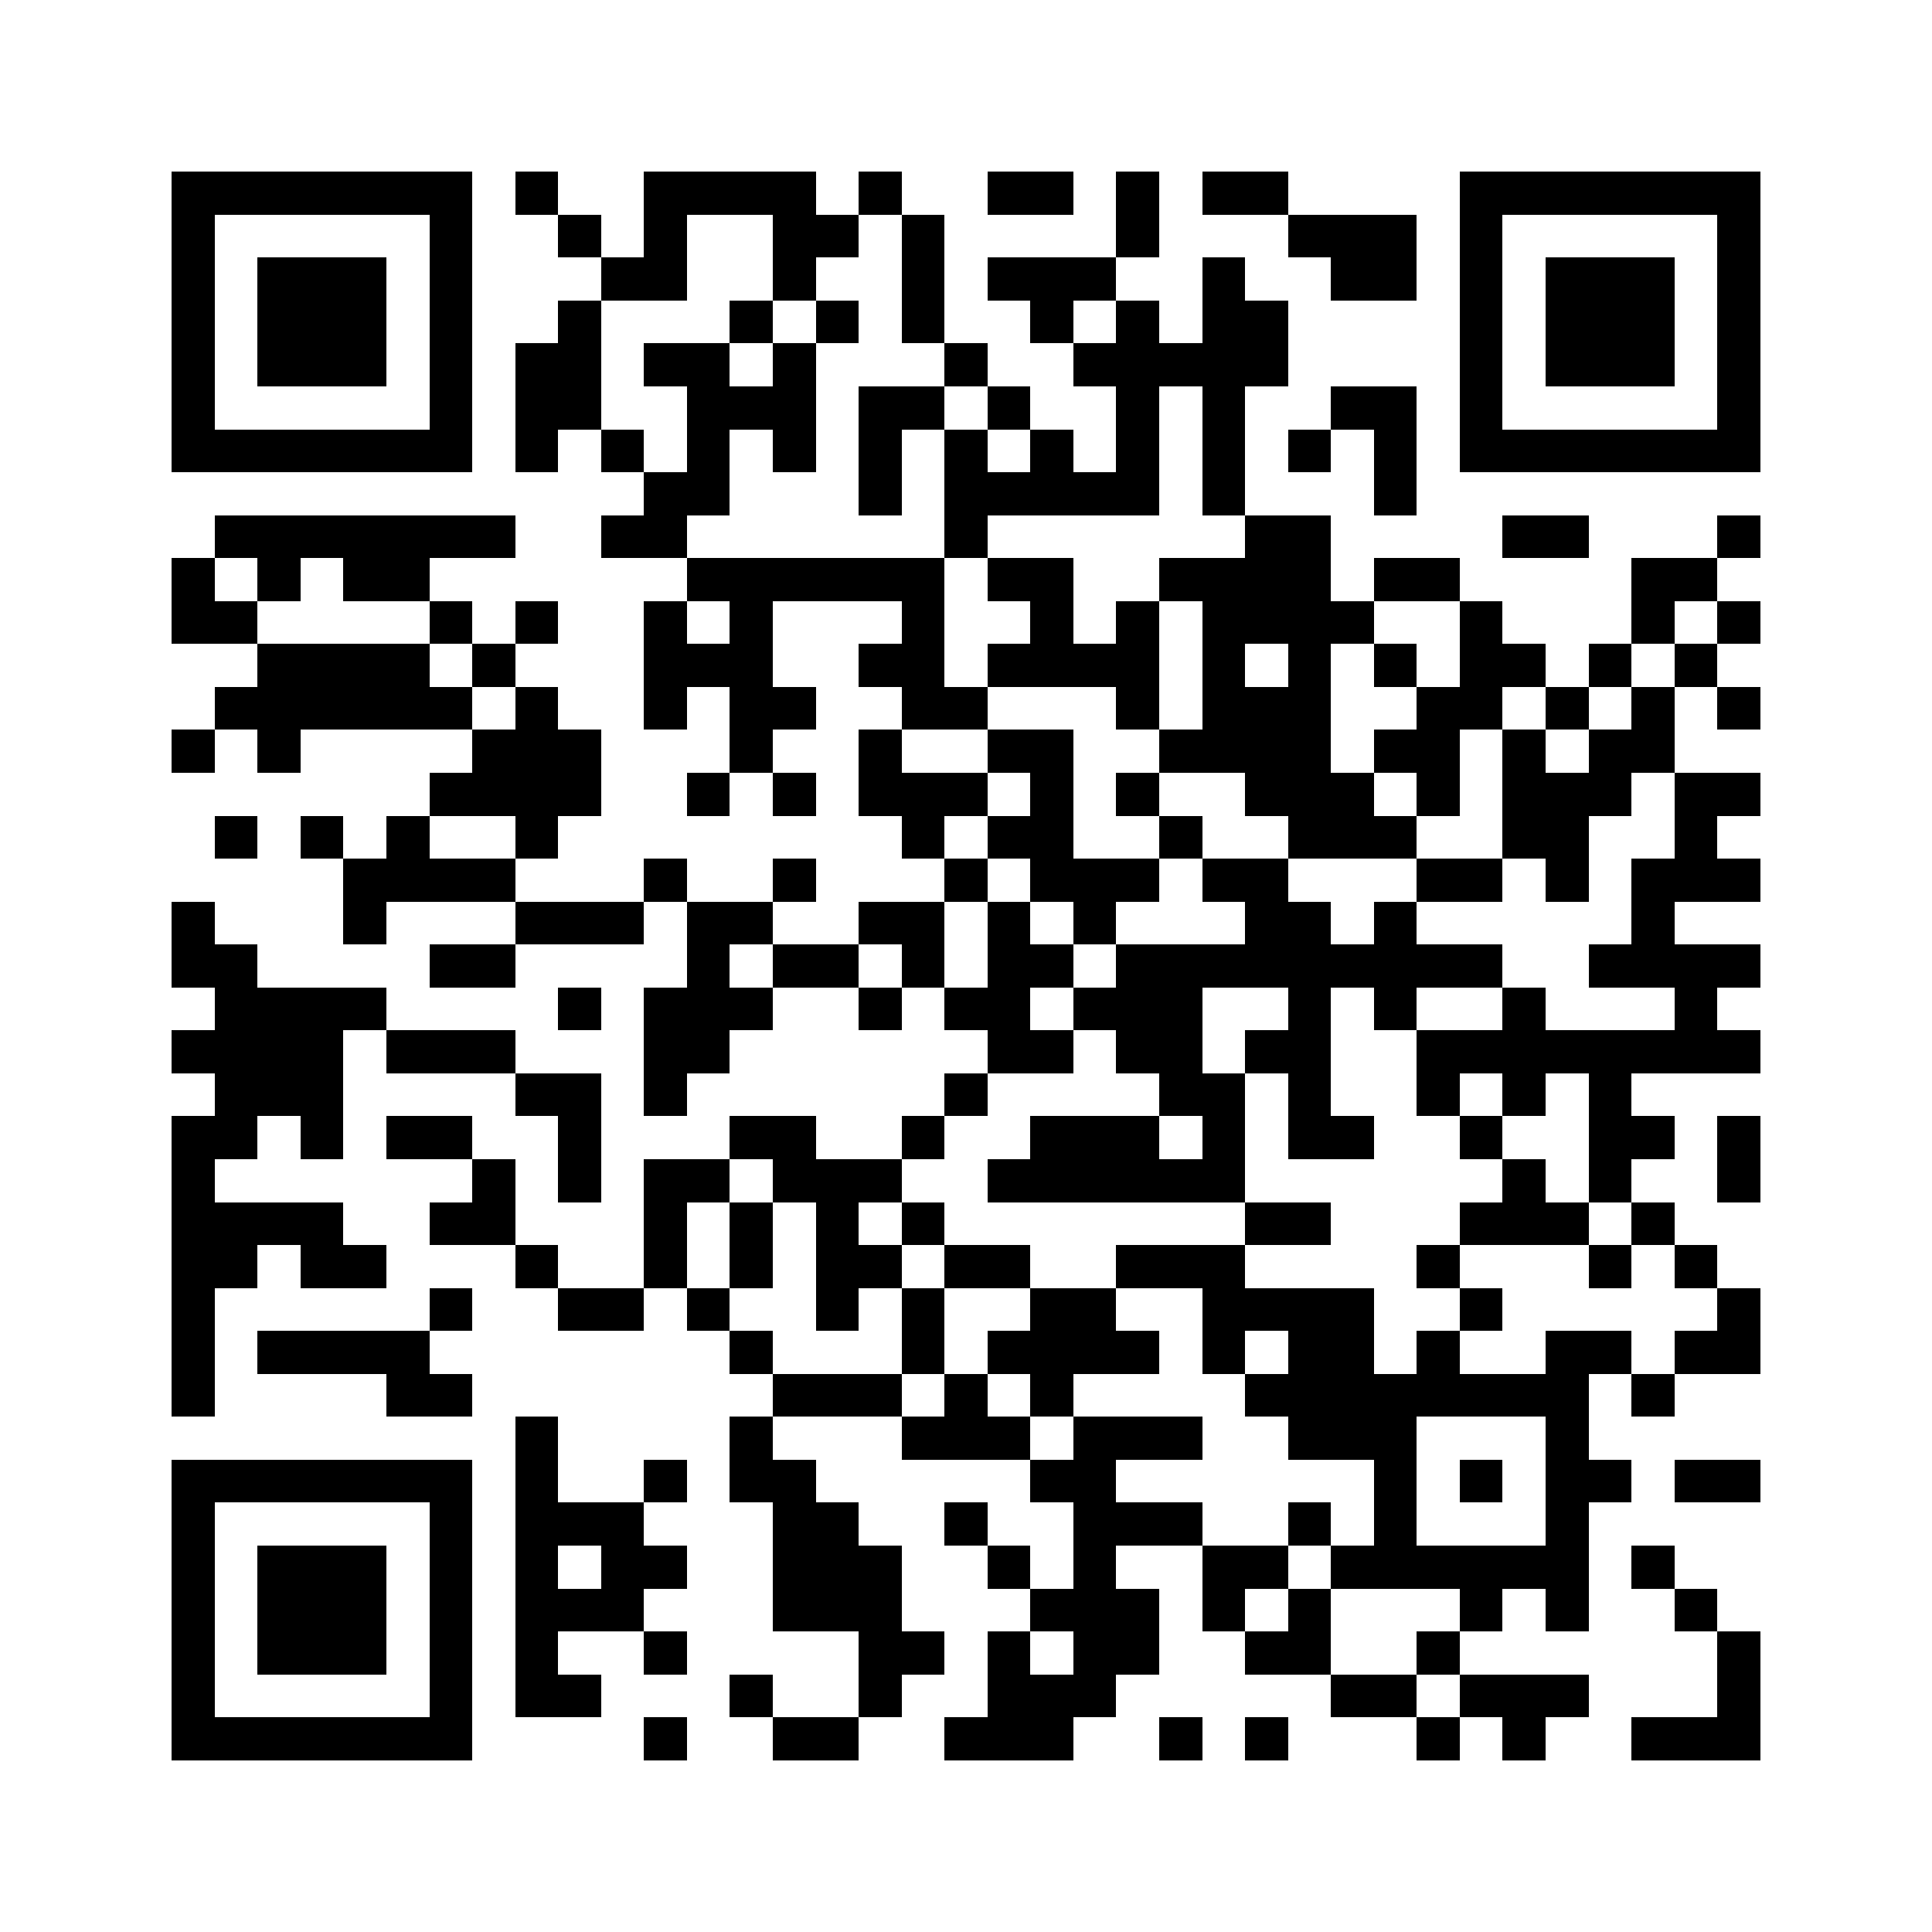 <svg xmlns="http://www.w3.org/2000/svg" viewBox="0 0 45 45" shape-rendering="crispEdges" width="900" height="900">
<rect x="0" y="0" width="45" height="45" fill="#FFF"/>
<path fill="#000" d="M4 4h7v1h-7zM12 4h1v1h-1zM15 4h4v1h-4zM20 4h1v1h-1zM23 4h2v1h-2zM26 4h1v1h-1zM28 4h2v1h-2zM34 4h7v1h-7zM4 5h1v1h-1zM10 5h1v1h-1zM13 5h1v1h-1zM15 5h1v1h-1zM18 5h2v1h-2zM21 5h1v1h-1zM26 5h1v1h-1zM30 5h3v1h-3zM34 5h1v1h-1zM40 5h1v1h-1zM4 6h1v1h-1zM6 6h3v1h-3zM10 6h1v1h-1zM14 6h2v1h-2zM18 6h1v1h-1zM21 6h1v1h-1zM23 6h3v1h-3zM28 6h1v1h-1zM31 6h2v1h-2zM34 6h1v1h-1zM36 6h3v1h-3zM40 6h1v1h-1zM4 7h1v1h-1zM6 7h3v1h-3zM10 7h1v1h-1zM13 7h1v1h-1zM17 7h1v1h-1zM19 7h1v1h-1zM21 7h1v1h-1zM24 7h1v1h-1zM26 7h1v1h-1zM28 7h2v1h-2zM34 7h1v1h-1zM36 7h3v1h-3zM40 7h1v1h-1zM4 8h1v1h-1zM6 8h3v1h-3zM10 8h1v1h-1zM12 8h2v1h-2zM15 8h2v1h-2zM18 8h1v1h-1zM22 8h1v1h-1zM25 8h5v1h-5zM34 8h1v1h-1zM36 8h3v1h-3zM40 8h1v1h-1zM4 9h1v1h-1zM10 9h1v1h-1zM12 9h2v1h-2zM16 9h3v1h-3zM20 9h2v1h-2zM23 9h1v1h-1zM26 9h1v1h-1zM28 9h1v1h-1zM31 9h2v1h-2zM34 9h1v1h-1zM40 9h1v1h-1zM4 10h7v1h-7zM12 10h1v1h-1zM14 10h1v1h-1zM16 10h1v1h-1zM18 10h1v1h-1zM20 10h1v1h-1zM22 10h1v1h-1zM24 10h1v1h-1zM26 10h1v1h-1zM28 10h1v1h-1zM30 10h1v1h-1zM32 10h1v1h-1zM34 10h7v1h-7zM15 11h2v1h-2zM20 11h1v1h-1zM22 11h5v1h-5zM28 11h1v1h-1zM32 11h1v1h-1zM5 12h7v1h-7zM14 12h2v1h-2zM22 12h1v1h-1zM29 12h2v1h-2zM35 12h2v1h-2zM40 12h1v1h-1zM4 13h1v1h-1zM6 13h1v1h-1zM8 13h2v1h-2zM16 13h6v1h-6zM23 13h2v1h-2zM27 13h4v1h-4zM32 13h2v1h-2zM38 13h2v1h-2zM4 14h2v1h-2zM10 14h1v1h-1zM12 14h1v1h-1zM15 14h1v1h-1zM17 14h1v1h-1zM21 14h1v1h-1zM24 14h1v1h-1zM26 14h1v1h-1zM28 14h4v1h-4zM34 14h1v1h-1zM38 14h1v1h-1zM40 14h1v1h-1zM6 15h4v1h-4zM11 15h1v1h-1zM15 15h3v1h-3zM20 15h2v1h-2zM23 15h4v1h-4zM28 15h1v1h-1zM30 15h1v1h-1zM32 15h1v1h-1zM34 15h2v1h-2zM37 15h1v1h-1zM39 15h1v1h-1zM5 16h6v1h-6zM12 16h1v1h-1zM15 16h1v1h-1zM17 16h2v1h-2zM21 16h2v1h-2zM26 16h1v1h-1zM28 16h3v1h-3zM33 16h2v1h-2zM36 16h1v1h-1zM38 16h1v1h-1zM40 16h1v1h-1zM4 17h1v1h-1zM6 17h1v1h-1zM11 17h3v1h-3zM17 17h1v1h-1zM20 17h1v1h-1zM23 17h2v1h-2zM27 17h4v1h-4zM32 17h2v1h-2zM35 17h1v1h-1zM37 17h2v1h-2zM10 18h4v1h-4zM16 18h1v1h-1zM18 18h1v1h-1zM20 18h3v1h-3zM24 18h1v1h-1zM26 18h1v1h-1zM29 18h3v1h-3zM33 18h1v1h-1zM35 18h3v1h-3zM39 18h2v1h-2zM5 19h1v1h-1zM7 19h1v1h-1zM9 19h1v1h-1zM12 19h1v1h-1zM21 19h1v1h-1zM23 19h2v1h-2zM27 19h1v1h-1zM30 19h3v1h-3zM35 19h2v1h-2zM39 19h1v1h-1zM8 20h4v1h-4zM15 20h1v1h-1zM18 20h1v1h-1zM22 20h1v1h-1zM24 20h3v1h-3zM28 20h2v1h-2zM33 20h2v1h-2zM36 20h1v1h-1zM38 20h3v1h-3zM4 21h1v1h-1zM8 21h1v1h-1zM12 21h3v1h-3zM16 21h2v1h-2zM20 21h2v1h-2zM23 21h1v1h-1zM25 21h1v1h-1zM29 21h2v1h-2zM32 21h1v1h-1zM38 21h1v1h-1zM4 22h2v1h-2zM10 22h2v1h-2zM16 22h1v1h-1zM18 22h2v1h-2zM21 22h1v1h-1zM23 22h2v1h-2zM26 22h9v1h-9zM37 22h4v1h-4zM5 23h4v1h-4zM13 23h1v1h-1zM15 23h3v1h-3zM20 23h1v1h-1zM22 23h2v1h-2zM25 23h3v1h-3zM30 23h1v1h-1zM32 23h1v1h-1zM35 23h1v1h-1zM39 23h1v1h-1zM4 24h4v1h-4zM9 24h3v1h-3zM15 24h2v1h-2zM23 24h2v1h-2zM26 24h2v1h-2zM29 24h2v1h-2zM33 24h8v1h-8zM5 25h3v1h-3zM12 25h2v1h-2zM15 25h1v1h-1zM22 25h1v1h-1zM27 25h2v1h-2zM30 25h1v1h-1zM33 25h1v1h-1zM35 25h1v1h-1zM37 25h1v1h-1zM4 26h2v1h-2zM7 26h1v1h-1zM9 26h2v1h-2zM13 26h1v1h-1zM17 26h2v1h-2zM21 26h1v1h-1zM24 26h3v1h-3zM28 26h1v1h-1zM30 26h2v1h-2zM34 26h1v1h-1zM37 26h2v1h-2zM40 26h1v1h-1zM4 27h1v1h-1zM11 27h1v1h-1zM13 27h1v1h-1zM15 27h2v1h-2zM18 27h3v1h-3zM23 27h6v1h-6zM35 27h1v1h-1zM37 27h1v1h-1zM40 27h1v1h-1zM4 28h4v1h-4zM10 28h2v1h-2zM15 28h1v1h-1zM17 28h1v1h-1zM19 28h1v1h-1zM21 28h1v1h-1zM29 28h2v1h-2zM34 28h3v1h-3zM38 28h1v1h-1zM4 29h2v1h-2zM7 29h2v1h-2zM12 29h1v1h-1zM15 29h1v1h-1zM17 29h1v1h-1zM19 29h2v1h-2zM22 29h2v1h-2zM26 29h3v1h-3zM33 29h1v1h-1zM37 29h1v1h-1zM39 29h1v1h-1zM4 30h1v1h-1zM10 30h1v1h-1zM13 30h2v1h-2zM16 30h1v1h-1zM19 30h1v1h-1zM21 30h1v1h-1zM24 30h2v1h-2zM28 30h4v1h-4zM34 30h1v1h-1zM40 30h1v1h-1zM4 31h1v1h-1zM6 31h4v1h-4zM17 31h1v1h-1zM21 31h1v1h-1zM23 31h4v1h-4zM28 31h1v1h-1zM30 31h2v1h-2zM33 31h1v1h-1zM36 31h2v1h-2zM39 31h2v1h-2zM4 32h1v1h-1zM9 32h2v1h-2zM18 32h3v1h-3zM22 32h1v1h-1zM24 32h1v1h-1zM29 32h8v1h-8zM38 32h1v1h-1zM12 33h1v1h-1zM17 33h1v1h-1zM21 33h3v1h-3zM25 33h3v1h-3zM30 33h3v1h-3zM36 33h1v1h-1zM4 34h7v1h-7zM12 34h1v1h-1zM15 34h1v1h-1zM17 34h2v1h-2zM24 34h2v1h-2zM32 34h1v1h-1zM34 34h1v1h-1zM36 34h2v1h-2zM39 34h2v1h-2zM4 35h1v1h-1zM10 35h1v1h-1zM12 35h3v1h-3zM18 35h2v1h-2zM22 35h1v1h-1zM25 35h3v1h-3zM30 35h1v1h-1zM32 35h1v1h-1zM36 35h1v1h-1zM4 36h1v1h-1zM6 36h3v1h-3zM10 36h1v1h-1zM12 36h1v1h-1zM14 36h2v1h-2zM18 36h3v1h-3zM23 36h1v1h-1zM25 36h1v1h-1zM28 36h2v1h-2zM31 36h6v1h-6zM38 36h1v1h-1zM4 37h1v1h-1zM6 37h3v1h-3zM10 37h1v1h-1zM12 37h3v1h-3zM18 37h3v1h-3zM24 37h3v1h-3zM28 37h1v1h-1zM30 37h1v1h-1zM34 37h1v1h-1zM36 37h1v1h-1zM39 37h1v1h-1zM4 38h1v1h-1zM6 38h3v1h-3zM10 38h1v1h-1zM12 38h1v1h-1zM15 38h1v1h-1zM20 38h2v1h-2zM23 38h1v1h-1zM25 38h2v1h-2zM29 38h2v1h-2zM33 38h1v1h-1zM40 38h1v1h-1zM4 39h1v1h-1zM10 39h1v1h-1zM12 39h2v1h-2zM17 39h1v1h-1zM20 39h1v1h-1zM23 39h3v1h-3zM31 39h2v1h-2zM34 39h3v1h-3zM40 39h1v1h-1zM4 40h7v1h-7zM15 40h1v1h-1zM18 40h2v1h-2zM22 40h3v1h-3zM27 40h1v1h-1zM29 40h1v1h-1zM33 40h1v1h-1zM35 40h1v1h-1zM38 40h3v1h-3z"/>
</svg>